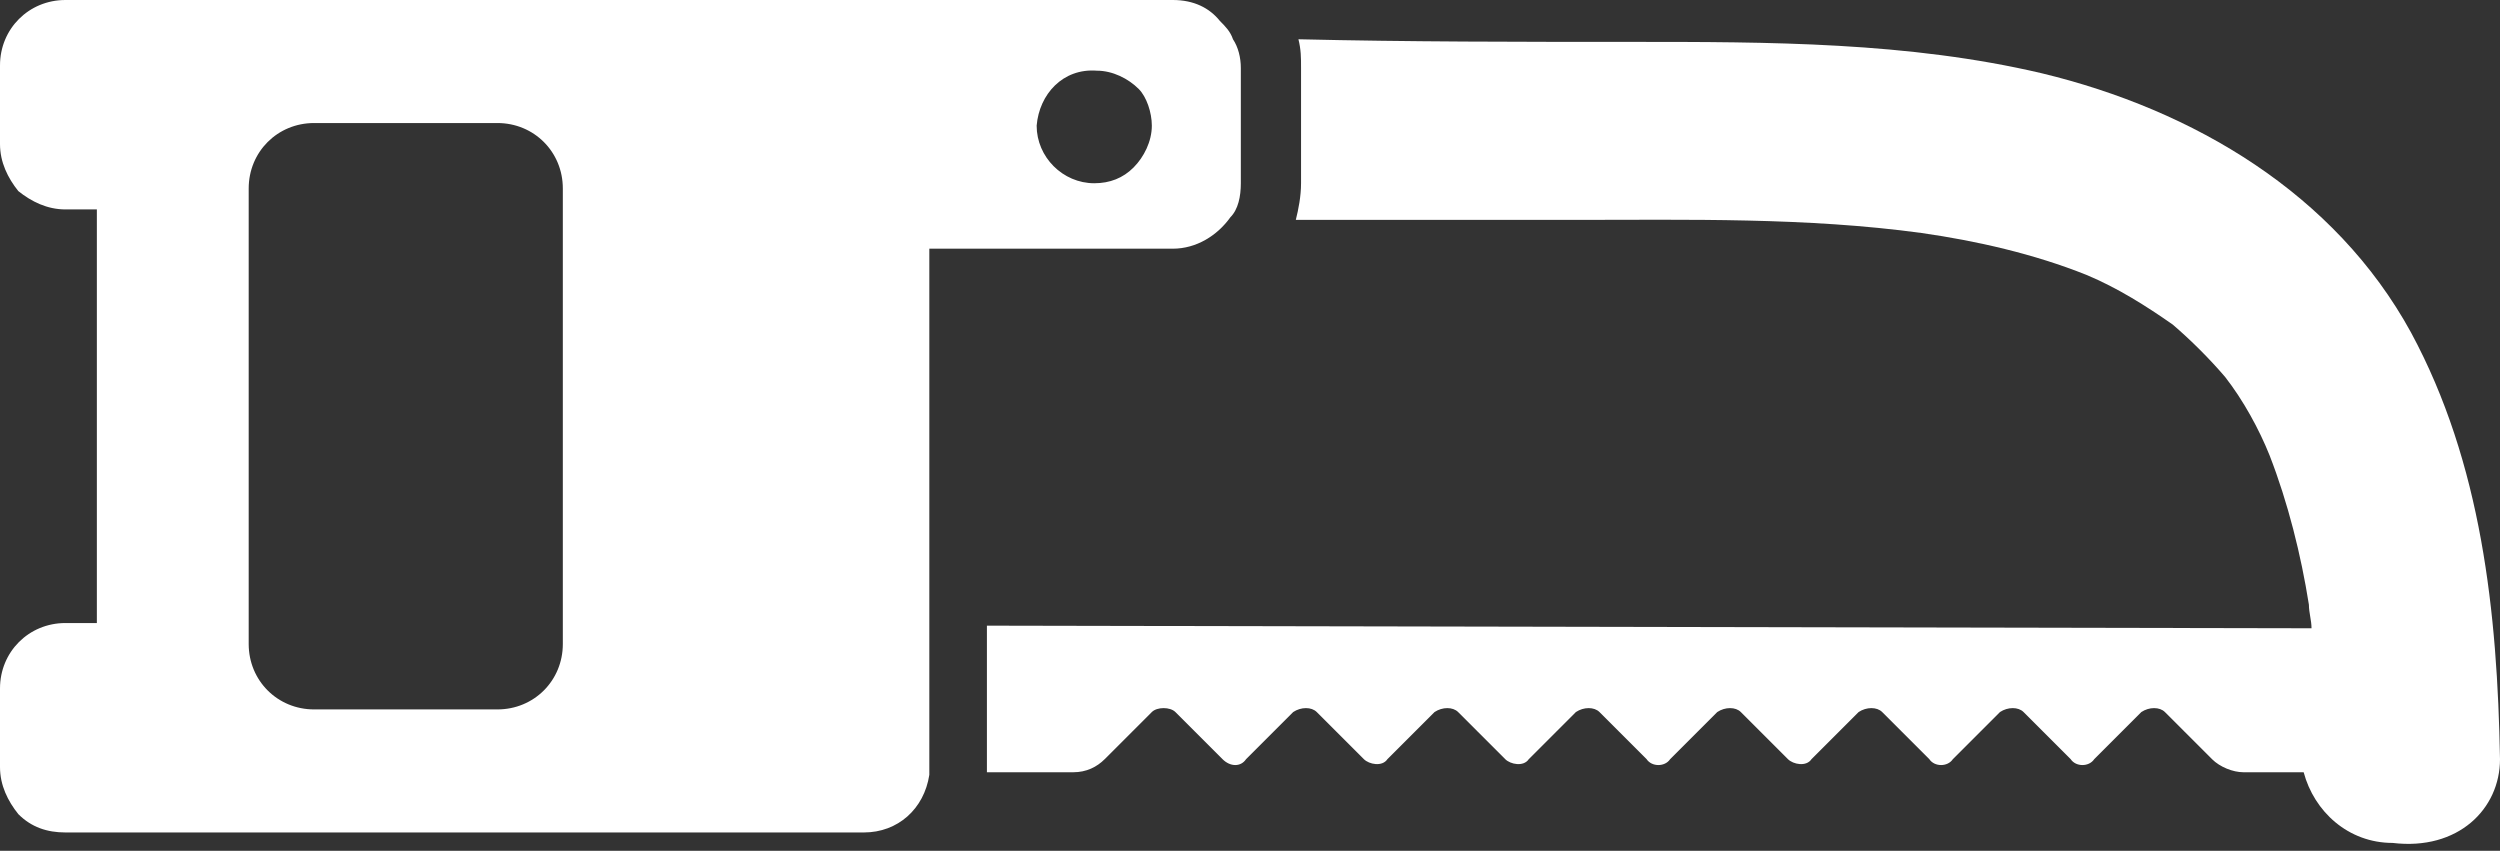 <?xml version="1.0" encoding="utf-8"?>
<!-- Generator: Adobe Illustrator 21.1.0, SVG Export Plug-In . SVG Version: 6.00 Build 0)  -->
<svg version="1.1" id="Layer_1" xmlns="http://www.w3.org/2000/svg" xmlns:xlink="http://www.w3.org/1999/xlink" x="0px" y="0px"
	 viewBox="0 0 95.5 32.5" style="enable-background:new 0 0 95.5 32.5;" xml:space="preserve">
<rect x="0" y="0" width="95.5" height="32.5" fill="#333333" stroke="none"/>
<style type="text/css">
	.st0{fill:#FFFFFF;}
</style>
<g>
	<path class="st0" d="M95.5,29c-0.1-5.6-0.7-11.3-3.4-16.3C89.2,7.4,83.8,4.2,78,2.8c-5.1-1.2-10.4-1.2-15.7-1.2
		c-4.2,0-8.5,0-12.7-0.1c0.1,0.4,0.1,0.7,0.1,1.1V7c0,0.5-0.1,1-0.2,1.4c3.5,0,7.1,0,10.6,0c4.4,0,8.9-0.1,13.3,0.5
		c2.1,0.3,4.3,0.8,6.3,1.6c1.2,0.5,2.3,1.2,3.3,1.9c0.7,0.6,1.4,1.3,2,2c0.7,0.9,1.3,2,1.7,3c0.7,1.8,1.2,3.8,1.5,5.7
		c0,0.3,0.1,0.6,0.1,0.9l-50.6-0.1v5.2c0,0.1,0,0.2,0,0.4H41c0.5,0,0.9-0.2,1.2-0.5l1.8-1.8c0.2-0.2,0.7-0.2,0.9,0l1.8,1.8
		c0.3,0.3,0.7,0.3,0.9,0l1.8-1.8c0.3-0.2,0.7-0.2,0.9,0l1.8,1.8c0.2,0.2,0.7,0.3,0.9,0l1.8-1.8c0.3-0.2,0.7-0.2,0.9,0l1.8,1.8
		c0.2,0.2,0.7,0.3,0.9,0l1.8-1.8c0.3-0.2,0.7-0.2,0.9,0l1.8,1.8c0.2,0.3,0.7,0.3,0.9,0l1.8-1.8c0.3-0.2,0.7-0.2,0.9,0l1.8,1.8
		c0.2,0.2,0.7,0.3,0.9,0l1.8-1.8c0.3-0.2,0.7-0.2,0.9,0l1.8,1.8c0.2,0.3,0.7,0.3,0.9,0l1.8-1.8c0.3-0.2,0.7-0.2,0.9,0l1.8,1.8
		c0.2,0.3,0.7,0.3,0.9,0l1.8-1.8c0.3-0.2,0.7-0.2,0.9,0l1.8,1.8c0.3,0.3,0.8,0.5,1.2,0.5H88c0.4,1.5,1.7,2.7,3.4,2.7
		C93.9,32.5,95.5,30.9,95.5,29z"/>
	<path class="st0" d="M12,4.7h7c1.4,0,2.5,1.1,2.5,2.5v17.4c0,1.4-1.1,2.5-2.5,2.5h-7c-1.4,0-2.5-1.1-2.5-2.5V7.2
		C9.5,5.8,10.6,4.7,12,4.7z M41.9,2.7c0.6,0,1.2,0.3,1.6,0.7C43.8,3.7,44,4.3,44,4.8c0,0.6-0.3,1.2-0.7,1.6C42.9,6.8,42.4,7,41.8,7
		c-1.2,0-2.2-1-2.2-2.2C39.7,3.6,40.6,2.6,41.9,2.7z M0,5.5c0,0.7,0.3,1.3,0.7,1.8C1.2,7.7,1.8,8,2.5,8h1.2v15.8H2.5
		c-1.4,0-2.5,1.1-2.5,2.5v3c0,0.7,0.3,1.3,0.7,1.8c0.5,0.5,1.1,0.7,1.8,0.7H33c1.3,0,2.3-0.9,2.5-2.2c0-0.1,0-0.2,0-0.4V9.5h9.3
		c0.9,0,1.7-0.5,2.2-1.2C47.3,8,47.4,7.5,47.4,7V2.6c0-0.4-0.1-0.8-0.3-1.1C47,1.2,46.8,1,46.6,0.8c-0.4-0.5-1-0.8-1.8-0.8h-9.3l0,0
		h-8.2h-1h-0.1H2.5C1.1,0,0,1.1,0,2.5V5.5z"/>
</g>
</svg>
